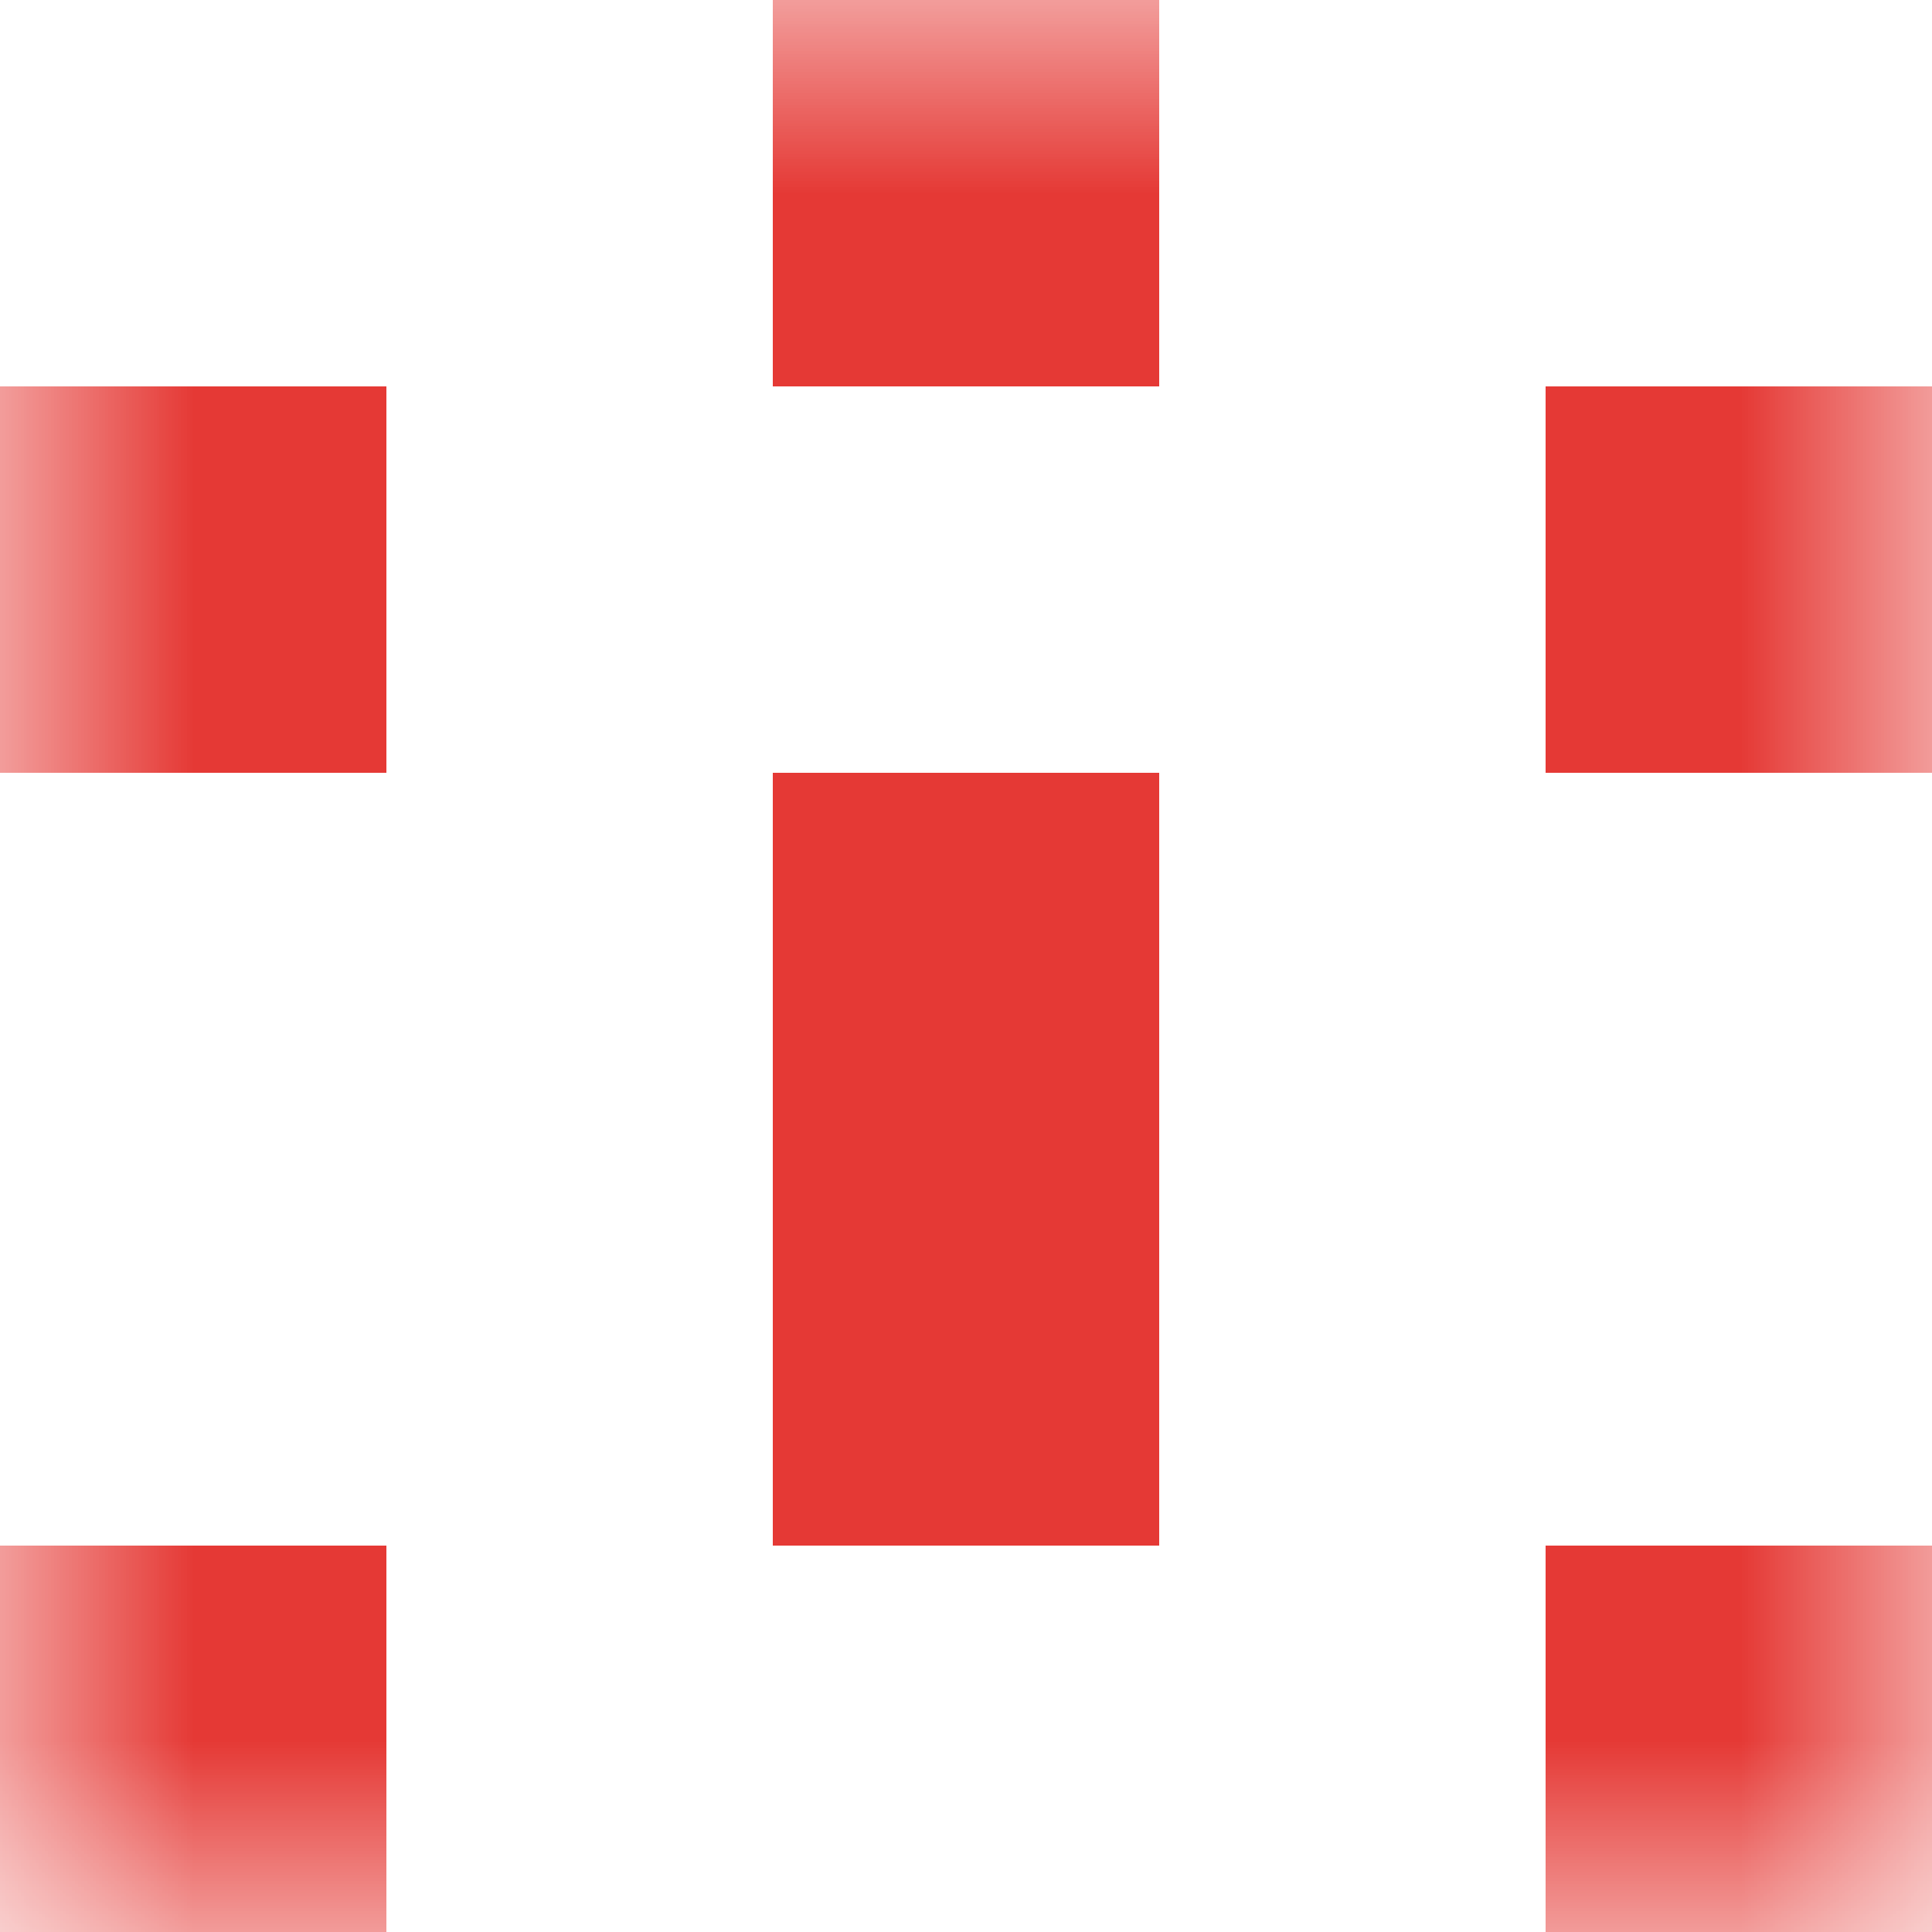 <svg xmlns="http://www.w3.org/2000/svg" viewBox="0 0 5 5" fill="none" shape-rendering="crispEdges"><mask id="viewboxMask"><rect width="5" height="5" rx="0" ry="0" x="0" y="0" fill="#fff" /></mask><g mask="url(#viewboxMask)"><path fill="#e53935" d="M2 0h1v1H2z"/><path d="M1 1H0v1h1V1ZM5 1H4v1h1V1Z" fill="#e53935"/><path fill="#e53935" d="M2 2h1v1H2z"/><path fill="#e53935" d="M2 3h1v1H2z"/><path d="M1 4H0v1h1V4ZM5 4H4v1h1V4Z" fill="#e53935"/></g></svg>